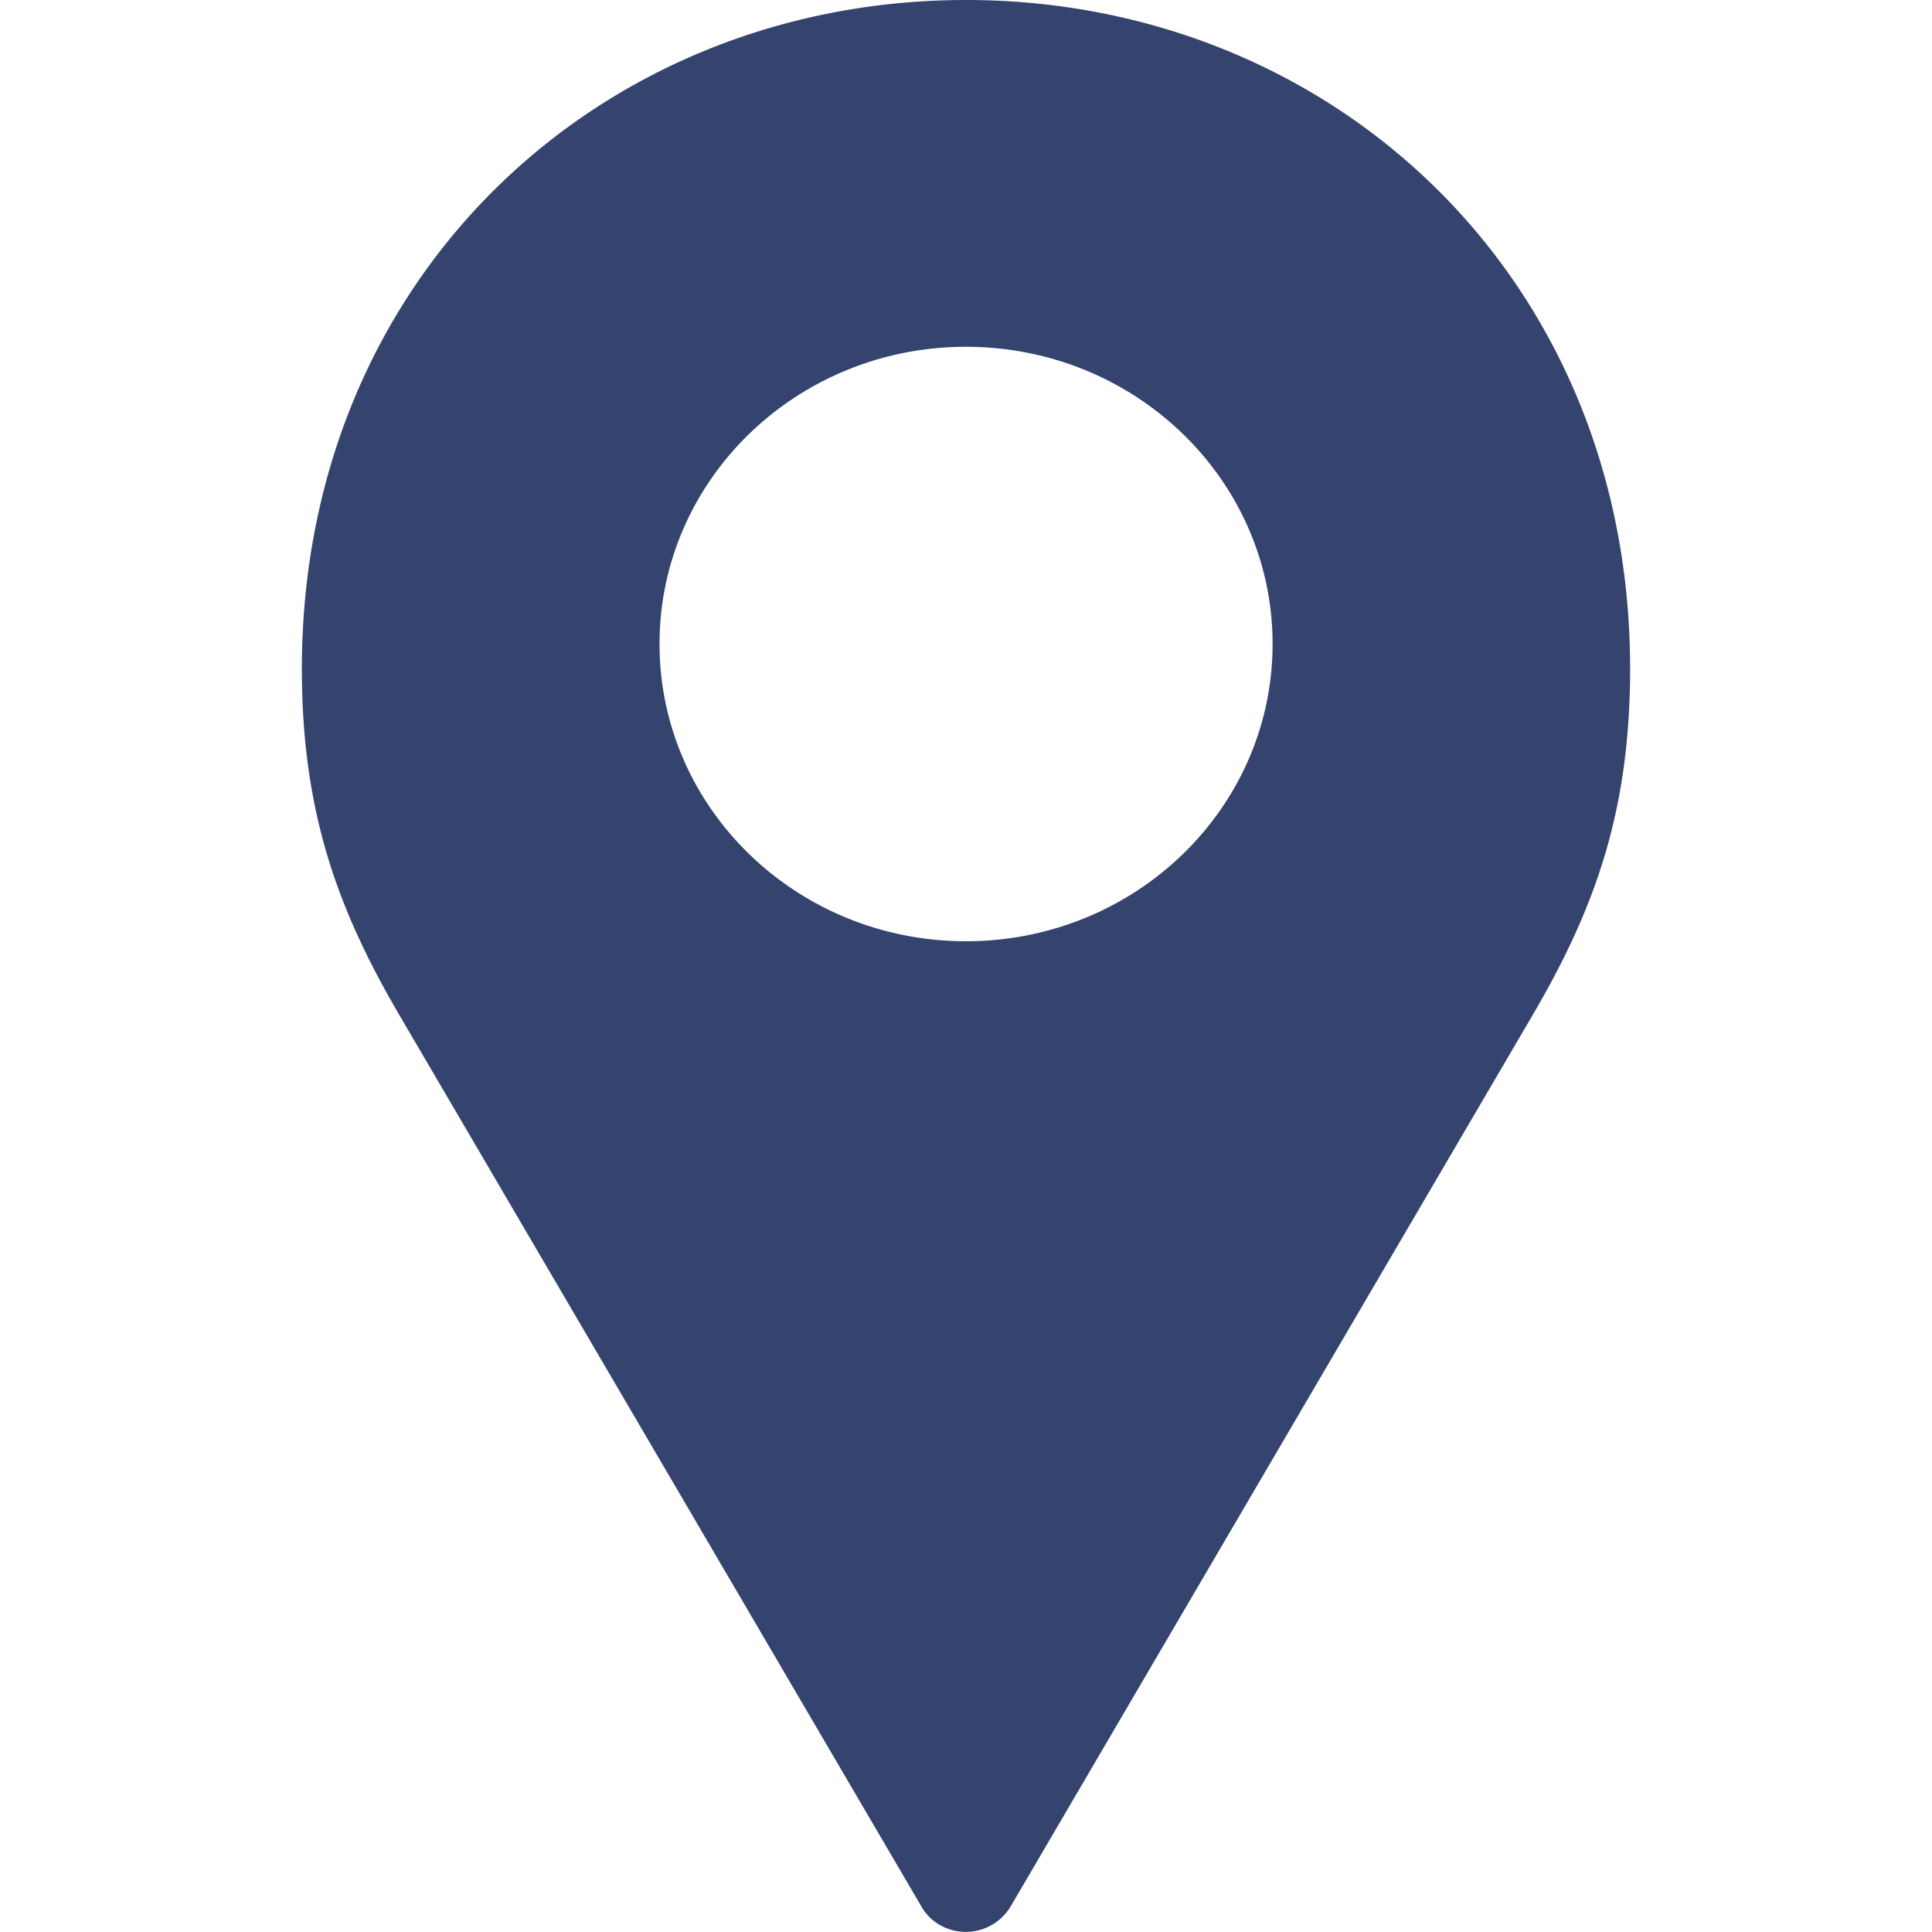 <svg fill="none" xmlns="http://www.w3.org/2000/svg" viewBox="0 0 16 16"><path d="M8 0C4.981 0 2.5 2.283 2.5 5.538c0 1.162.282 1.97.806 2.866l4.324 7.384c.036.064.09.118.155.155a.433.433 0 00.585-.155l4.324-7.384c.524-.895.806-1.704.806-2.866C13.5 2.283 11.019 0 8 0zm0 2.872c1.402 0 2.539 1.102 2.539 2.461 0 1.36-1.137 2.462-2.539 2.462-1.402 0-2.538-1.102-2.538-2.462S6.598 2.872 8 2.872z" fill="#34446E"/></svg>
